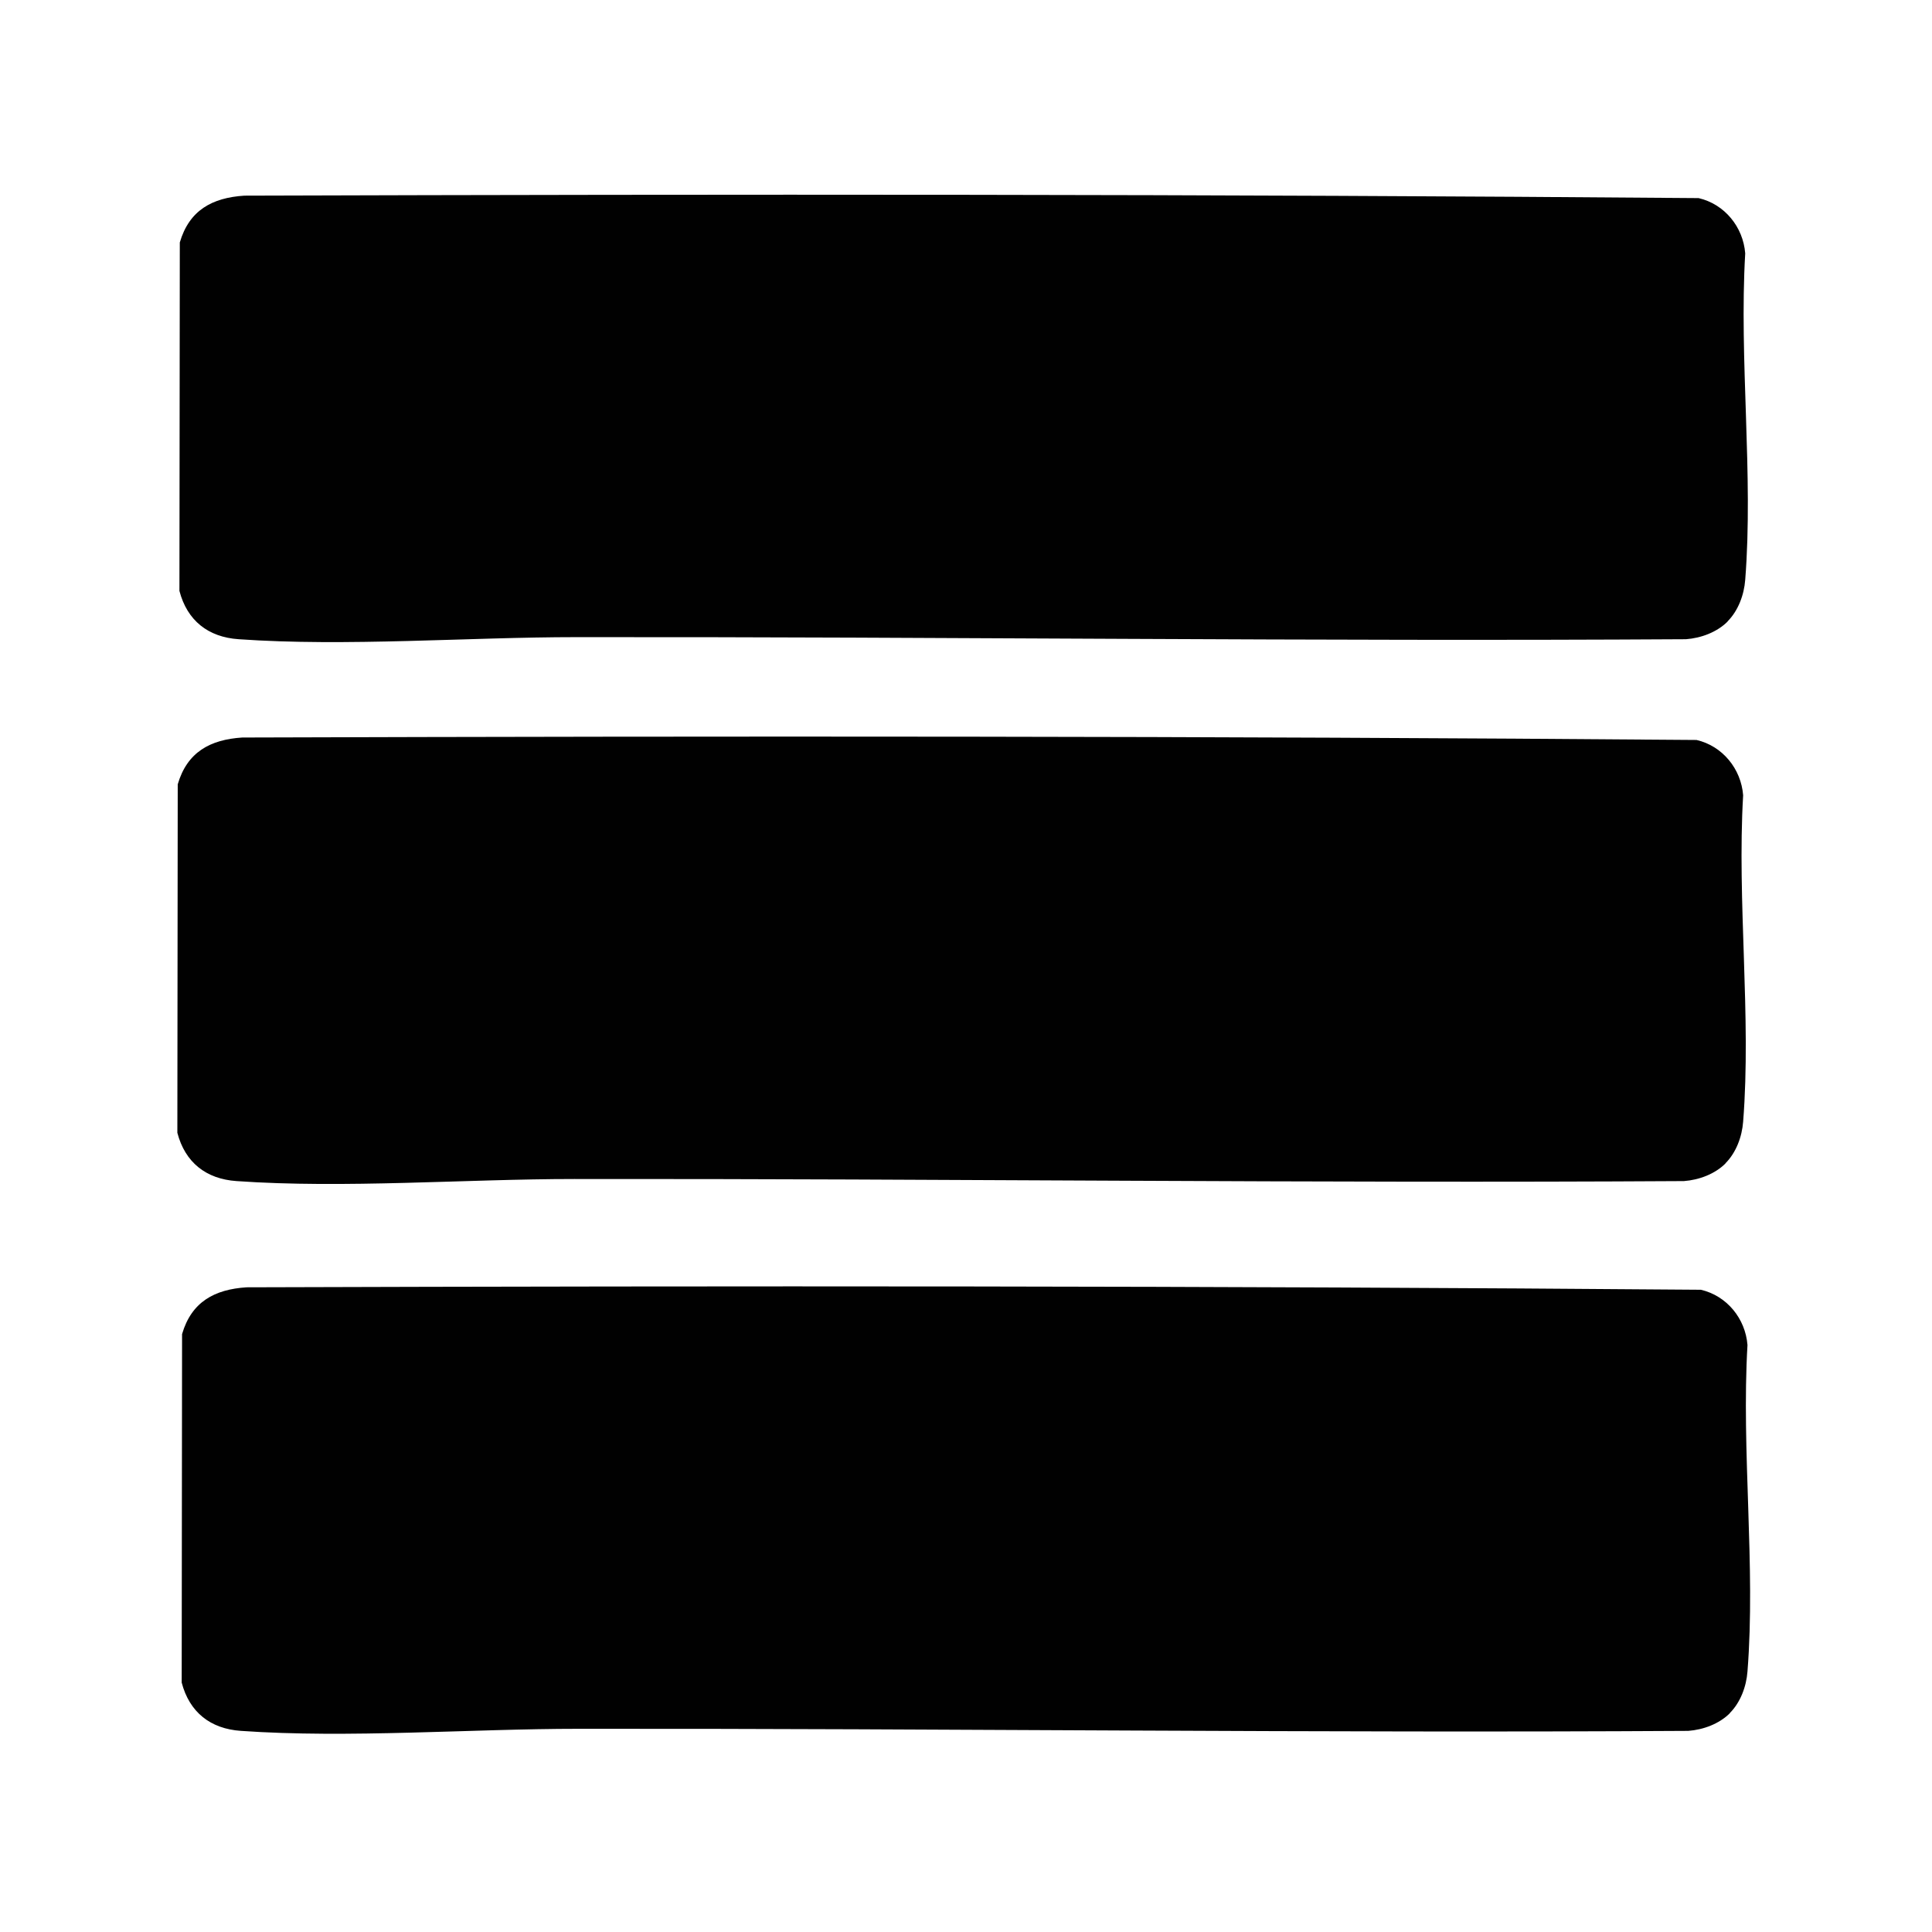 <?xml version="1.0" encoding="UTF-8"?>
<svg id="list-icon_xA0_Image" xmlns="http://www.w3.org/2000/svg" version="1.1" viewBox="0 0 1024 1024">
  <!-- Generator: Adobe Illustrator 29.8.2, SVG Export Plug-In . SVG Version: 2.1.1 Build 3)  -->
  <defs>
    <style>
      .st0 {
        fill: #010101;
      }

      .st1 {
        opacity: .5;
      }

      .st1, .st2 {
        display: none;
      }

      .st2 {
        fill: #fefefe;
      }
    </style>
  </defs>
  <path class="st2" d="M1024,0v1024H0V0h1024ZM255.8,103.3c-45,.3-90.2,1.3-135.3.7-13.9,2.2-25.3,13.3-26.5,27.5v180c3.2,16.2,15.3,25.4,31.5,26.5,57.2,4,122.2-1,180-1.1,195.9-.2,392,2.2,588.1,1.1,18.4-2,29.2-14.3,30.5-32.5,3.9-55.4-3-115.2,0-171-1.3-13.9-8.5-24.4-21.8-29.2-101-2.6-202.6-1-303.8-1.2-114-.3-228.4-1.5-342.7-.8ZM914.6,616.6c5.7-5.7,8.8-14.1,9.4-22.1,4.4-55.6-3.3-116.8,0-173-1.1-14-10.9-26.1-24.7-29.3-256.8-2.1-513.9-2.1-770.8-1.3-17,1.1-29.2,7.7-34.2,24.8l-.2,184.7c4.1,15.8,15.2,24.5,31.4,25.6,56.9,4,121.5-1,179-1.1,195.9-.2,392,2.2,588.1,1.1,8-.6,16.4-3.7,22.1-9.4ZM258.8,685.3c-1.5,0-3.5,1.2-5.2.8-41.9,3-89.8-4.1-131,0-13,1.3-24.2,10.8-27.8,23.2l-.7,184.3c1.8,13.1,11.2,23,23.9,26.1,259.8,0,518.9,1,778.6.5,15.9-2.3,26.1-14.7,27.5-30.5v-173c-1.8-17.4-13.9-29.3-31.5-30.6-211.3,1.6-422.5-2-633.7-.7Z"/>
  <path class="st1" d="M258.8,685.3c211.2-1.3,422.5,2.3,633.7.7,17.6,1.3,29.7,13.1,31.4,30.6v173c-1.3,15.8-11.6,28.2-27.4,30.5-259.7.5-518.8-.5-778.6-.5-12.8-3.1-22.2-13-23.9-26.1l.7-184.3c3.6-12.4,14.8-21.9,27.8-23.2,41.3-4.1,89.1,3,131,0,1.8.4,3.8-.7,5.2-.8Z"/>
  <path class="st1" d="M255.8,103.3c114.3-.7,228.6.5,342.7.8,101.2.2,202.8-1.3,303.8,1.2,13.2,4.8,20.5,15.3,21.8,29.2-2.9,55.8,3.9,115.7,0,171-1.3,18.2-12.2,30.4-30.5,32.5-196.1,1.1-392.2-1.3-588.1-1.1-57.8,0-122.8,5.1-180,1.1-16.2-1.1-28.2-10.3-31.5-26.5v-180c1.2-14.2,12.6-25.3,26.5-27.5,45.1.6,90.3-.4,135.3-.7Z"/>
  <path class="st0" d="M914.6,616.6c-5.7,5.7-14.1,8.8-22.1,9.4-196.1,1.2-392.2-1.3-588.1-1.1-57.5,0-122.1,5.1-179,1.1-16.2-1.1-27.3-9.9-31.4-25.6l.2-184.7c5-17.1,17.2-23.7,34.2-24.8,256.9-.8,514-.8,770.8,1.3,13.8,3.2,23.6,15.3,24.7,29.3-3.3,56.2,4.4,117.4,0,173-.6,8-3.7,16.4-9.4,22.1Z"/>
  <path class="st0" d="M915.7,329.4c-5.7,5.7-14.1,8.8-22.1,9.4-196.1,1.2-392.2-1.3-588.1-1.1-57.5,0-122.1,5.1-179,1.1-16.2-1.1-27.3-9.9-31.4-25.6l.2-184.7c5-17.1,17.2-23.7,34.2-24.8,256.9-.8,514-.8,770.8,1.3,13.8,3.2,23.6,15.3,24.7,29.3-3.3,56.2,4.4,117.4,0,173-.6,8-3.7,16.4-9.4,22.1Z"/>
  <path class="st0" d="M916.9,908c-5.7,5.7-14.1,8.8-22.1,9.4-196.1,1.2-392.2-1.3-588.1-1.1-57.5,0-122.1,5.1-179,1.1-16.2-1.1-27.3-9.9-31.4-25.6l.2-184.7c5-17.1,17.2-23.7,34.2-24.8,256.9-.8,514-.8,770.8,1.3,13.8,3.2,23.6,15.3,24.7,29.3-3.3,56.2,4.4,117.4,0,173-.6,8-3.7,16.4-9.4,22.1Z"/>
</svg>